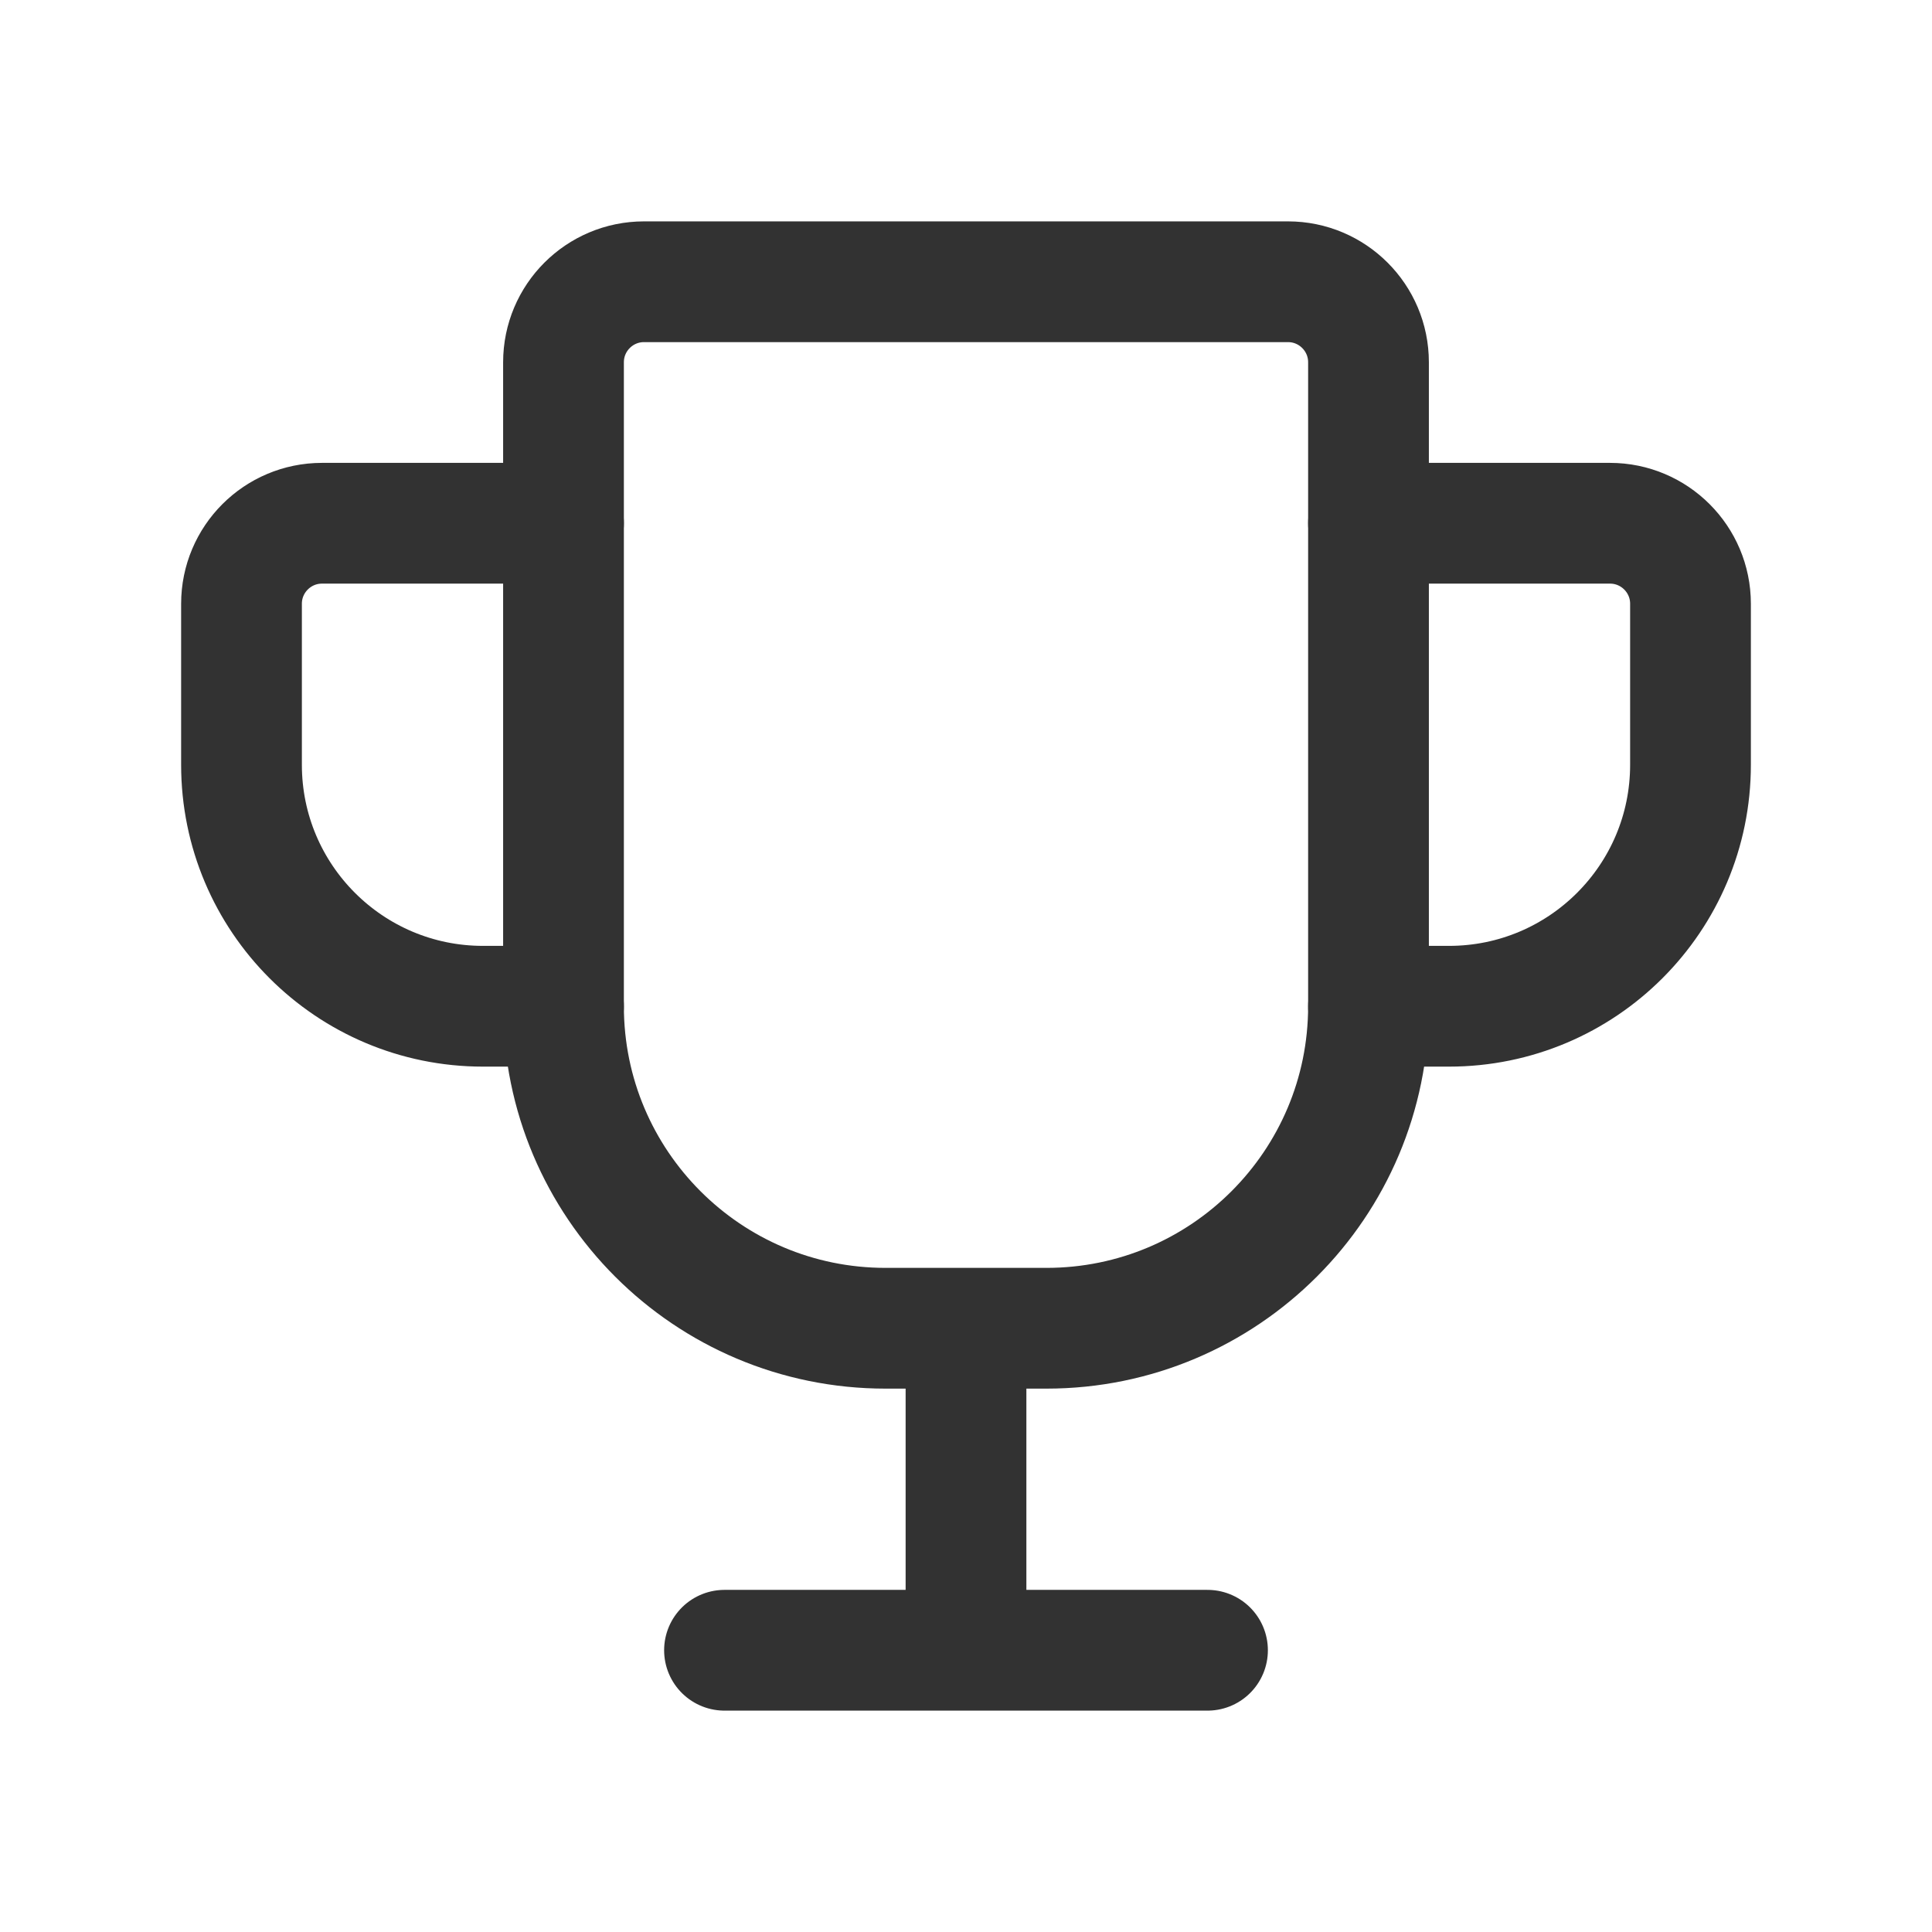 <svg width="24" height="24" viewBox="0 0 24 24" fill="none" xmlns="http://www.w3.org/2000/svg">
<path fill-rule="evenodd" clip-rule="evenodd" d="M13 16.5H11C8.791 16.5 7 14.709 7 12.5V4.5C7 3.948 7.448 3.5 8 3.5H16C16.552 3.5 17 3.948 17 4.5V12.5C17 14.709 15.209 16.5 13 16.5Z" stroke="#323232" stroke-width="1.5"/>
<path d="M12 16.5V20.5" stroke="#323232" stroke-width="1.5"/>
<path d="M9 20.5H15" stroke="#323232" stroke-width="1.5" stroke-linecap="round" stroke-linejoin="round"/>
<path d="M17 6.5H20C20.552 6.5 21 6.948 21 7.5V9.5C21 11.157 19.657 12.5 18 12.5H17" stroke="#323232" stroke-width="1.5" stroke-linecap="round" stroke-linejoin="round"/>
<path d="M7 6.5H4C3.448 6.5 3 6.948 3 7.5V9.5C3 11.157 4.343 12.5 6 12.5H7" stroke="#323232" stroke-width="1.5" stroke-linecap="round" stroke-linejoin="round"/>
</svg>
